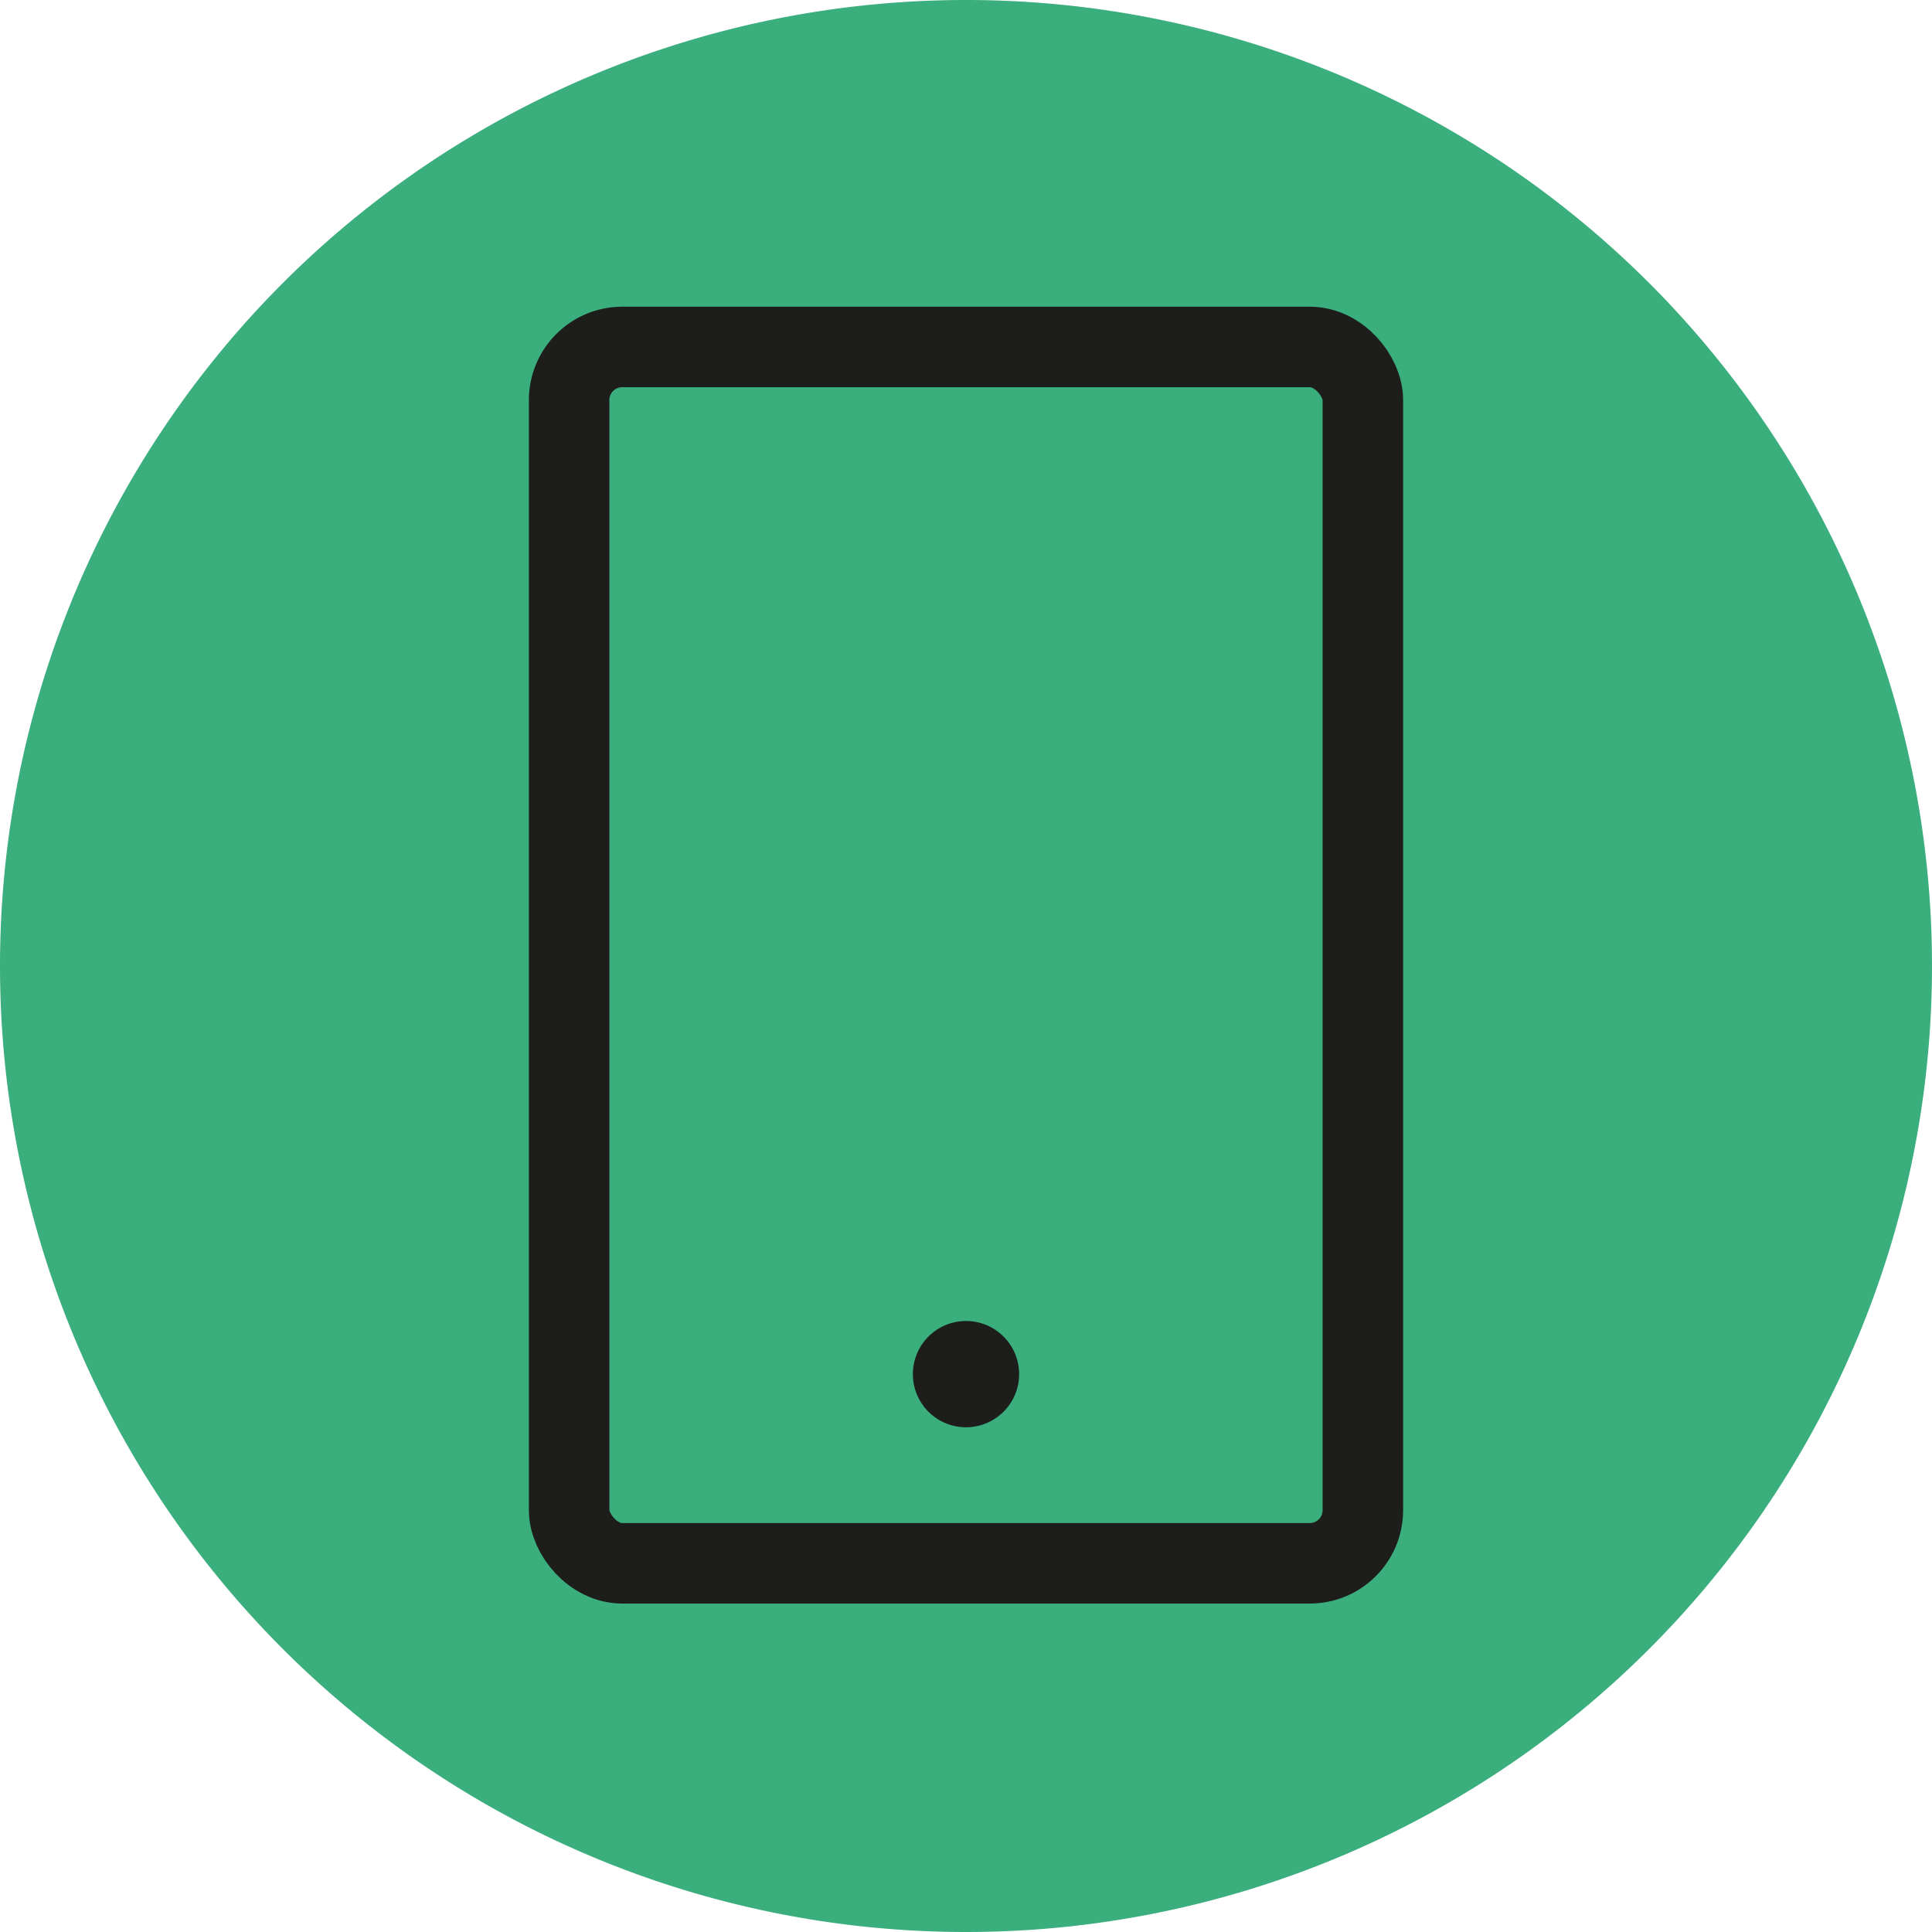 <svg id="Layer_1" data-name="Layer 1" xmlns="http://www.w3.org/2000/svg" xmlns:xlink="http://www.w3.org/1999/xlink" viewBox="0 0 24 24"><defs><style>.cls-1,.cls-4{fill:none;}.cls-2{clip-path:url(#clip-path);}.cls-3{fill:#3bae7e;}.cls-4{stroke:#1d1d1b;stroke-linecap:round;stroke-linejoin:round;}.cls-5{fill:#1d1d1b;}</style><clipPath id="clip-path" transform="translate(0)"><rect class="cls-1" width="24" height="24"/></clipPath></defs><g class="cls-2"><path class="cls-3" d="M12,24A12,12,0,1,0,0,12,12,12,0,0,0,12,24" transform="translate(0)"/><rect class="cls-4" x="7.07" y="4.31" width="9.86" height="15.11" rx="0.66"/><path class="cls-5" d="M12.66,17.07a.66.66,0,1,1-.66-.66.66.66,0,0,1,.66.66" transform="translate(0)"/></g></svg>